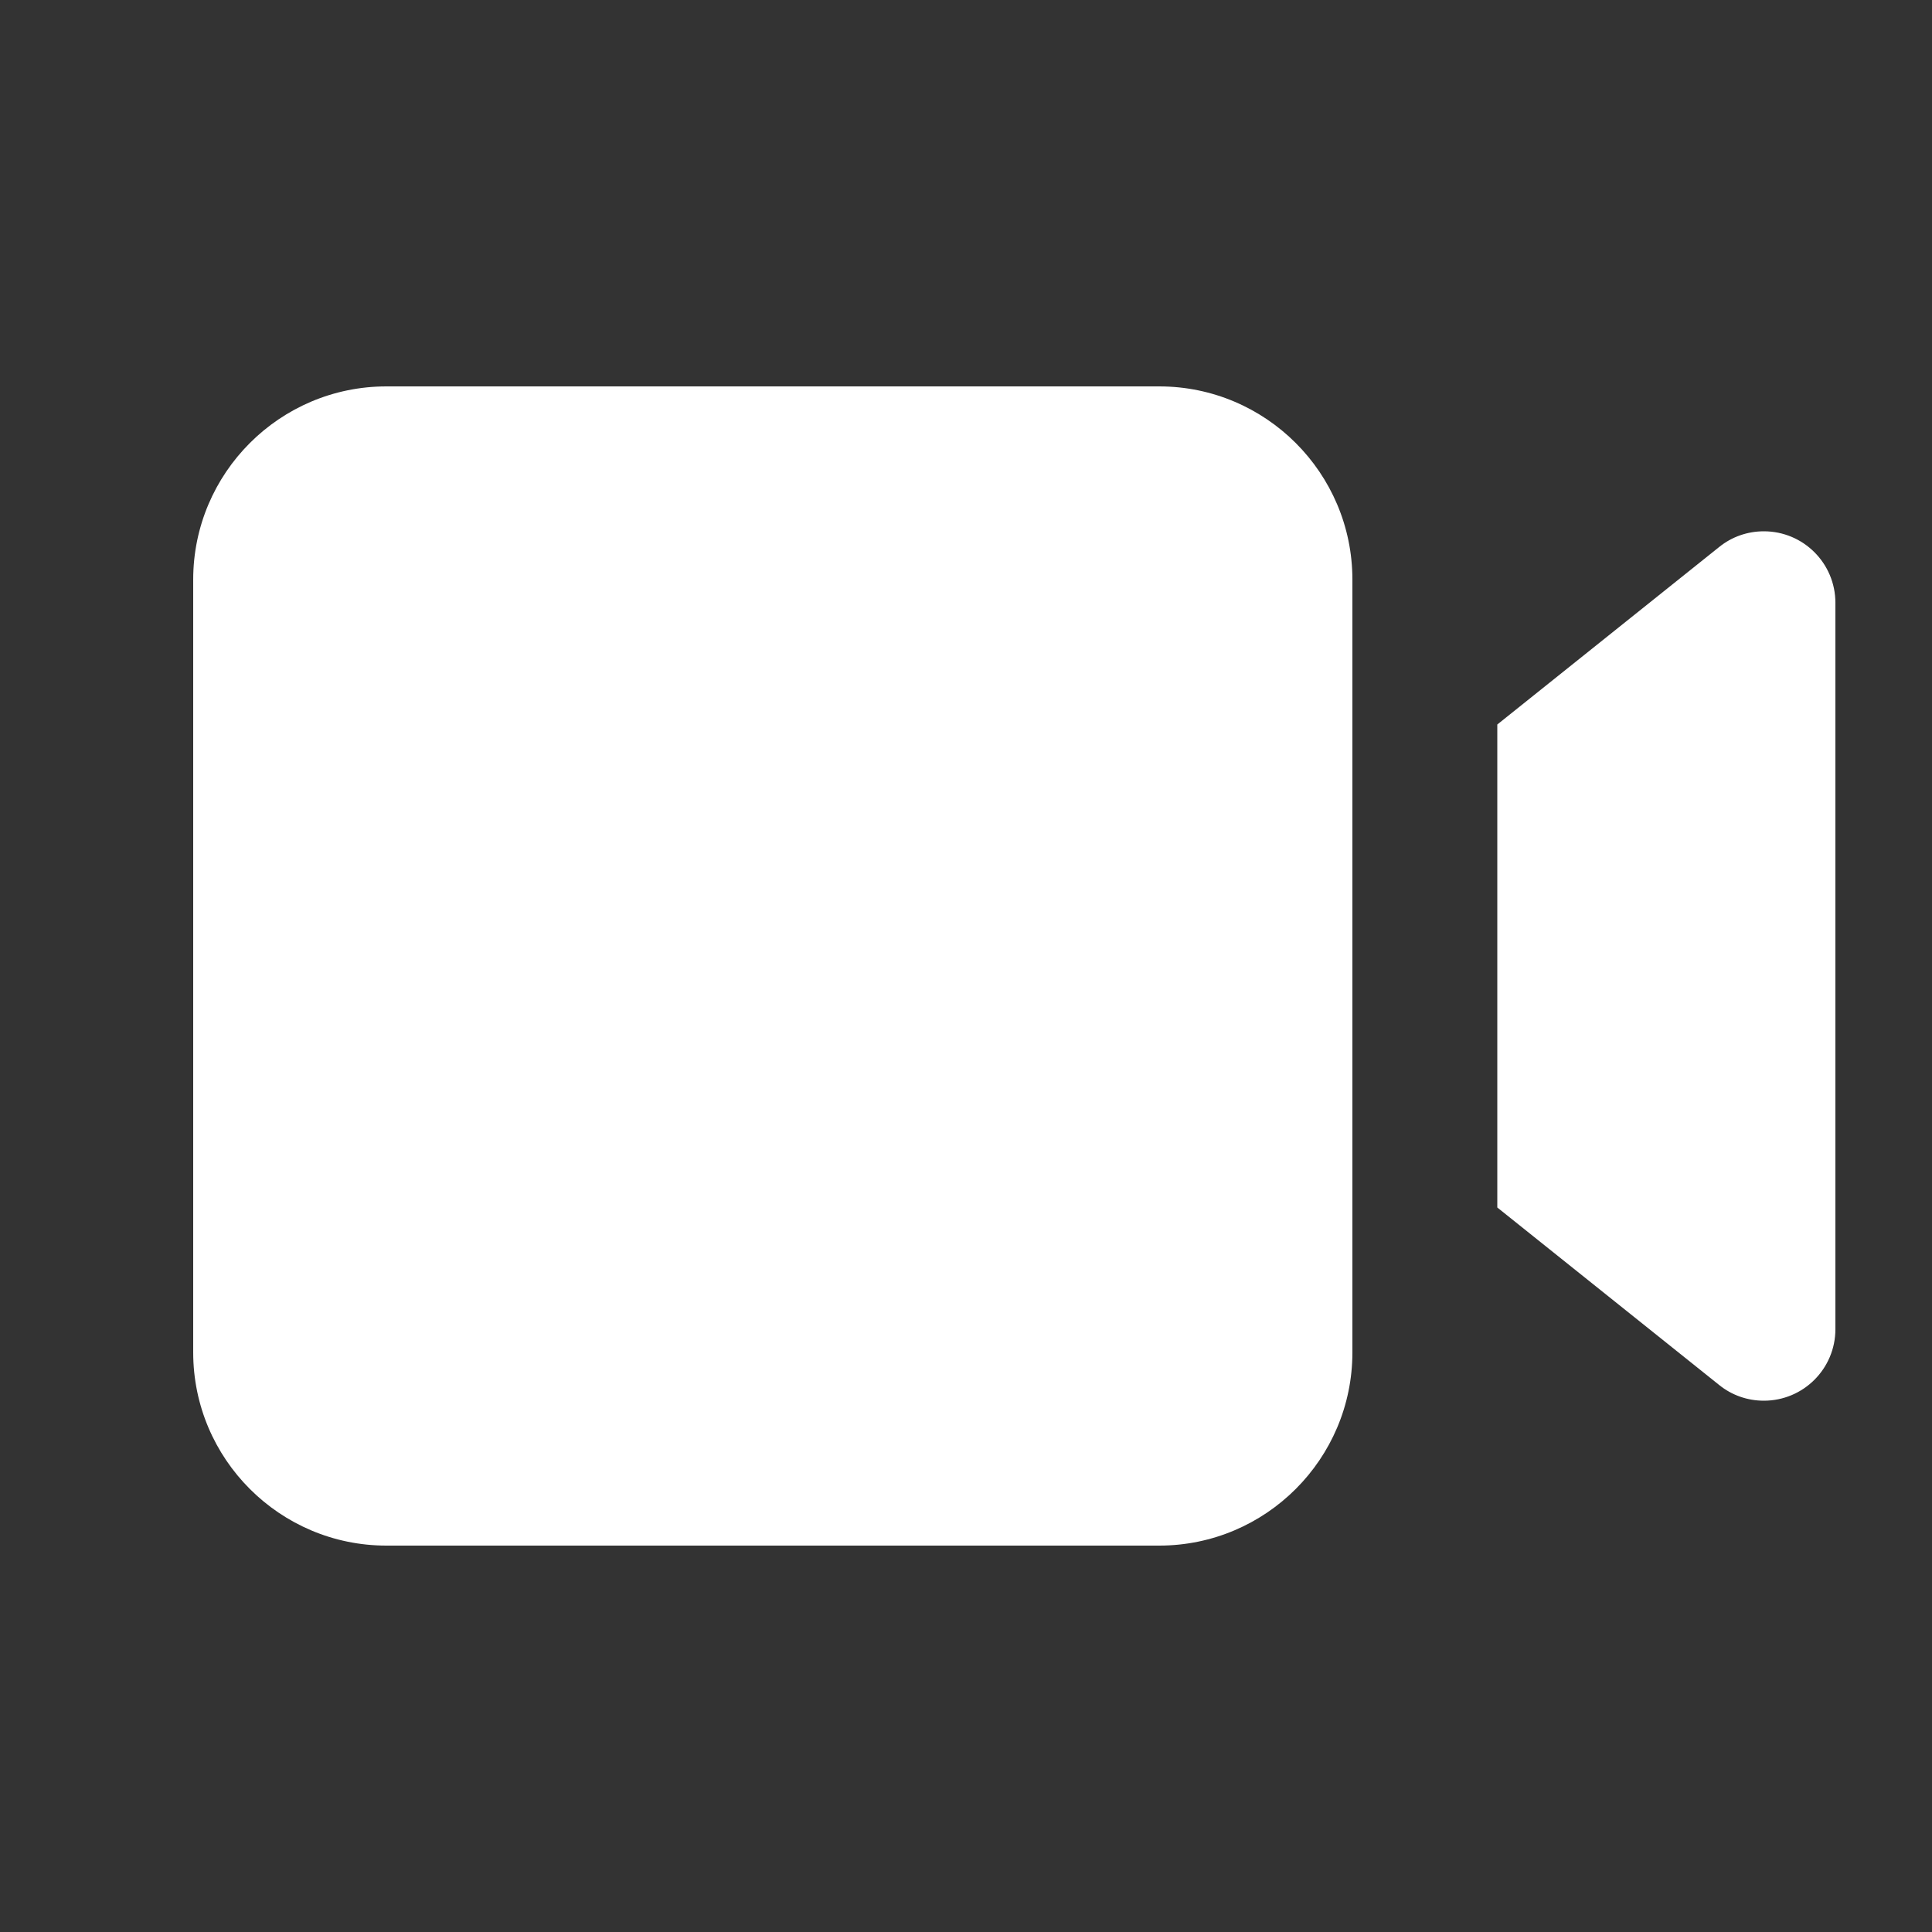 <?xml version="1.0" encoding="utf-8"?>
<!-- Generator: Adobe Illustrator 26.0.2, SVG Export Plug-In . SVG Version: 6.00 Build 0)  -->
<svg version="1.1" id="Calque_1" xmlns="http://www.w3.org/2000/svg" xmlns:xlink="http://www.w3.org/1999/xlink" x="0px" y="0px"
	 viewBox="0 0 640 640" style="enable-background:new 0 0 640 640;" xml:space="preserve">
<rect x="0" y="0" width="640" height="640" fill="#333333" stroke="none"/>
<style type="text/css">
	.st0{fill:#FFFFFF;}
</style>
<path class="st0" d="M128,128c-35.3,0-64,28.7-64,64v256c0,35.3,28.7,64,64,64h256c35.3,0,64-28.7,64-64V192c0-35.3-28.7-64-64-64
	H128z M496,400l73.5,58.8c4.2,3.4,9.4,5.2,14.8,5.2c13.1,0,23.7-10.6,23.7-23.7V199.7c0-13.1-10.6-23.7-23.7-23.7
	c-5.4,0-10.6,1.8-14.8,5.2L496,240V400z"/>
</svg>
